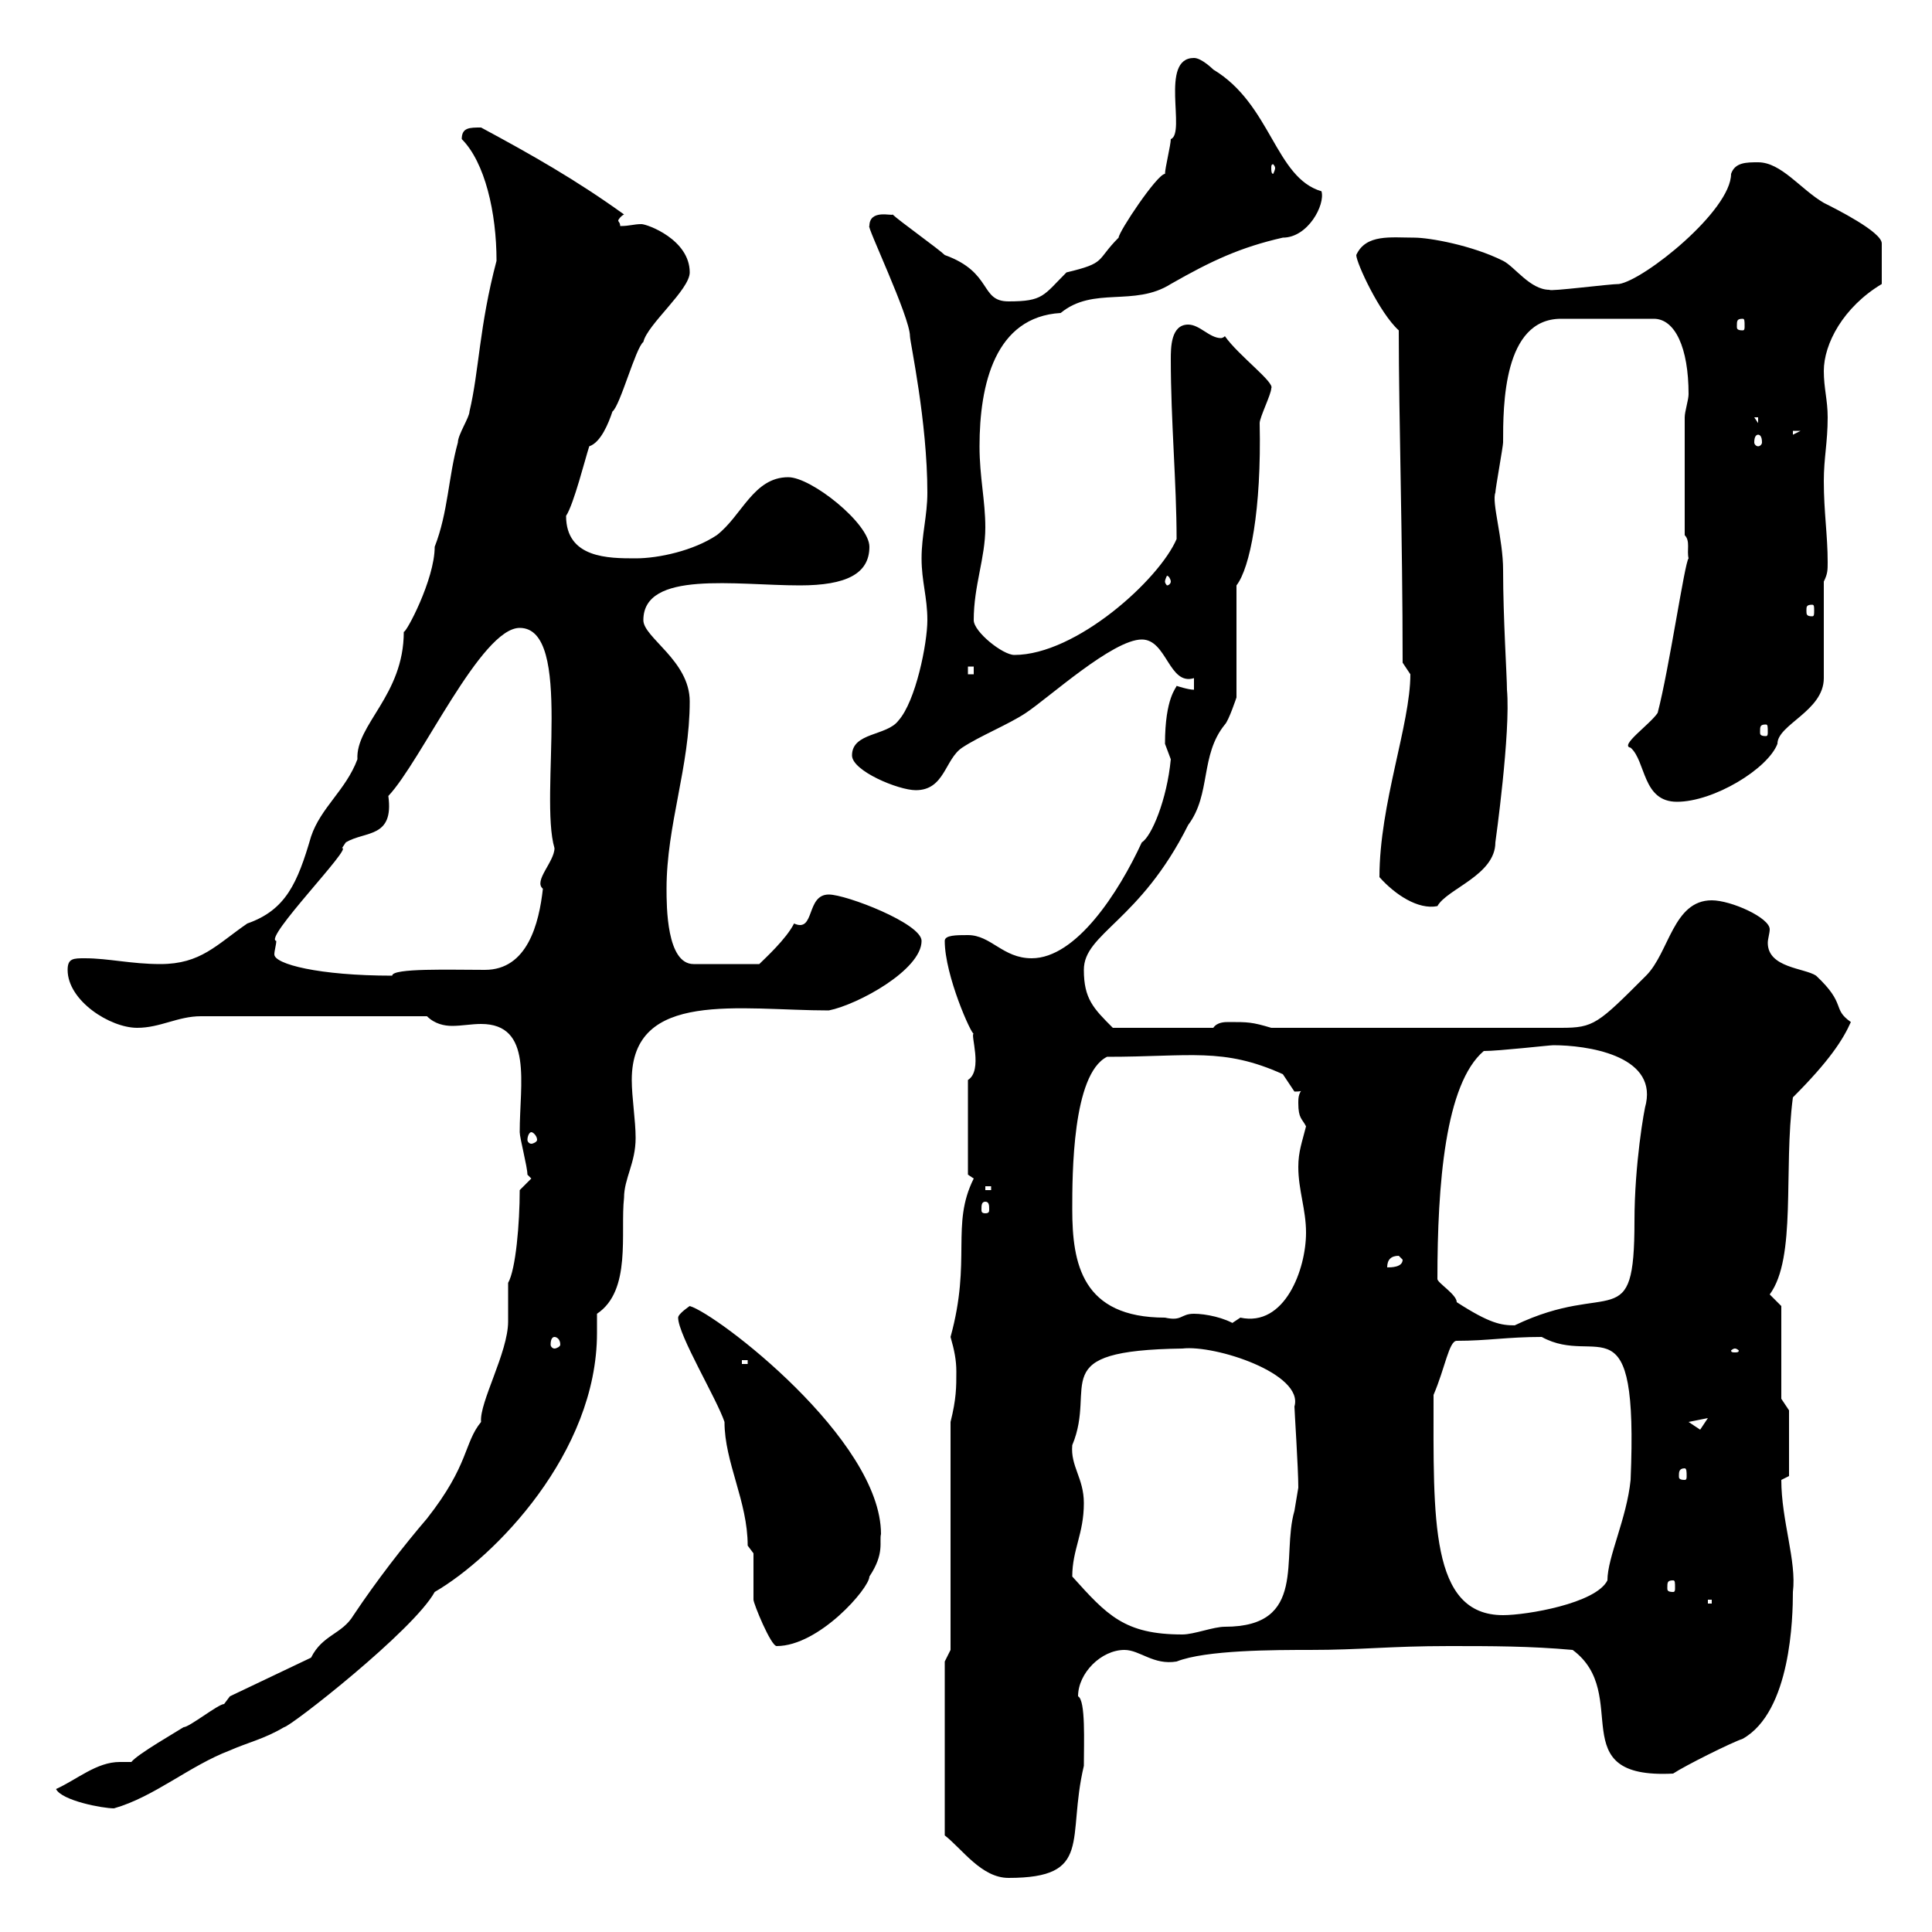 <svg xmlns="http://www.w3.org/2000/svg" xmlns:xlink="http://www.w3.org/1999/xlink" width="300" height="300"><path d="M146.70 258L146.70 285C149.40 287.10 152.40 291.60 156.60 291.60C169.80 291.60 165.60 285.60 168.30 274.20C168.30 270.60 168.60 264 167.40 263.40C167.40 259.80 171 256.20 174.60 256.20C177 256.20 179.10 258.60 182.70 258C187.20 256.20 198 256.20 203.40 256.20C211.50 256.20 215.70 255.60 225 255.60C231.60 255.60 237.60 255.60 244.20 256.20C253.50 263.10 242.40 276.30 259.80 275.40C261.60 274.20 268.80 270.60 270.60 270C278.10 265.80 278.40 251.10 278.40 247.20C279 242.40 276.60 236.10 276.60 229.80C276.60 229.80 277.80 229.20 277.80 229.20L277.80 219L276.60 217.20L276.60 202.80L274.80 201C279 195.30 276.90 181.80 278.40 170.40C284.10 164.70 286.20 161.40 287.40 158.70C284.40 156.60 286.80 156 282 151.50C280.20 150.30 274.50 150.30 274.50 146.40C274.50 145.80 274.80 144.90 274.80 144.30C274.80 142.50 268.80 139.80 265.80 139.80C259.80 139.80 259.20 147.90 255.60 151.50C248.10 159 247.50 159.60 242.40 159.60L197.40 159.60C194.40 158.70 193.80 158.70 190.80 158.70C190.20 158.70 189 158.70 188.40 159.60L172.80 159.60C169.80 156.60 168.30 155.10 168.30 150.60C168.30 144.90 177 143.10 184.50 128.10C188.10 123.30 186.30 117.30 190.20 112.50C190.80 111.90 192 108.30 192 108.30L192 90.90C194.10 88.20 195.90 79.20 195.60 65.70C195.60 64.80 197.40 61.20 197.40 60.30C198 59.40 192.30 55.20 190.20 52.20C189.90 52.50 189.60 52.50 189.60 52.50C187.80 52.50 186.30 50.40 184.50 50.40C181.80 50.40 181.80 54 181.80 55.80C181.80 65.40 182.70 75 182.70 83.70C180 90 167.10 101.70 157.50 101.70C155.70 101.70 151.20 98.10 151.20 96.30C151.20 90.90 153 86.70 153 81.90C153 77.70 152.10 74.10 152.10 69.30C152.10 59.70 154.50 49.20 164.70 48.60C169.80 44.40 176.10 47.70 181.80 44.10C188.10 40.50 192.60 38.40 199.20 36.90C203.10 36.90 205.80 31.80 205.20 29.70C198 27.60 197.40 16.20 188.40 10.80C188.40 10.80 186.60 9 185.40 9C180 9 184.20 20.70 181.80 21.60C181.80 22.50 180.90 26.10 180.90 27C179.70 27 173.70 36 173.70 36.90C170.10 40.50 171.90 40.80 165.60 42.30C162 45.90 162 46.80 156.60 46.80C152.10 46.80 154.20 42.30 146.70 39.60C145.80 38.70 139.50 34.20 138.60 33.30C138.60 33.60 135 32.40 135 35.10C134.40 34.80 141.30 49.20 141.30 52.20C141.30 53.10 144 65.40 144 76.50C144 80.10 143.10 83.10 143.10 86.70C143.10 90.30 144 92.70 144 96.30C144 99.90 142.20 108.90 139.50 111.90C137.70 114.30 132.30 113.70 132.30 117.30C132.30 119.70 139.50 122.70 142.20 122.70C146.70 122.70 146.70 117.90 149.40 116.10C152.10 114.30 156.60 112.50 159.30 110.70C162.90 108.30 172.80 99.30 177.30 99.30C181.20 99.30 181.50 106.50 185.40 105.30C185.40 105.30 185.40 107.10 185.40 107.10C184.50 107.10 182.70 106.50 182.70 106.50C182.70 106.80 180.90 108.30 180.90 115.50C180.90 115.50 181.80 117.90 181.80 117.90C181.20 124.20 178.80 129.90 177.30 130.80C173.70 138.60 167.10 148.80 160.20 148.80C155.70 148.80 153.90 145.20 150.30 145.20C148.50 145.20 146.70 145.20 146.70 146.10C146.70 151.50 150.90 160.80 151.20 160.50C150.60 160.50 152.70 166.20 150.30 167.70L150.30 182.40C150.30 182.40 151.20 183 151.20 183C147.60 190.20 150.90 195.60 147.60 207.60C148.20 209.70 148.50 211.20 148.50 213C148.50 215.40 148.50 217.20 147.60 220.80L147.60 256.20ZM8.70 277.80C9.60 279.60 15.90 280.80 17.70 280.80C24 279 29.40 274.20 35.70 271.80C38.40 270.60 41.10 270 44.10 268.20C45 268.20 64.20 253.20 67.50 247.20C76.80 241.80 92.70 225.60 92.70 207C92.70 205.80 92.70 205.20 92.70 204C98.10 200.40 96.30 191.40 96.90 186C96.90 183 98.70 180.60 98.70 176.70C98.70 174 98.10 170.40 98.10 167.70C98.10 153.60 114.90 156.90 128.70 156.90C133.20 156 143.10 150.60 143.10 146.10C143.10 143.40 131.40 138.90 128.70 138.90C125.10 138.90 126.60 144.90 123.30 143.40C122.10 145.80 118.80 148.80 117.90 149.70L107.70 149.70C103.50 149.70 103.50 140.70 103.50 138C103.50 128.10 107.10 119.10 107.10 108.90C107.10 102.60 99.90 99 99.90 96.30C99.90 88.50 114.30 90.90 124.20 90.90C131.40 90.90 135 89.10 135 84.90C135 81.30 126 74.10 122.40 74.10C117 74.10 115.20 80.10 111.30 83.10C107.70 85.50 102.30 86.70 98.70 86.70C94.50 86.70 87.90 86.70 87.90 80.10C89.10 78.30 90.90 71.10 91.50 69.30C93.30 68.70 94.50 65.70 95.10 63.90C96.30 63 98.70 54 99.90 53.10C100.50 50.40 107.10 45 107.10 42.30C107.10 37.20 100.50 34.80 99.60 34.80C98.40 34.80 97.80 35.10 96.30 35.10C96.30 34.50 96 34.50 96 34.20C96 34.20 96.30 33.60 96.90 33.30C89.40 27.90 82.50 24 74.70 19.80C72.90 19.80 71.70 19.80 71.70 21.60C75.30 25.20 77.10 33 77.10 40.50C74.40 50.70 74.40 57.60 72.90 63.90C72.90 64.80 71.10 67.50 71.10 68.70C69.60 74.10 69.60 79.50 67.50 84.90C67.50 90 63 98.40 62.70 98.10C62.70 108 55.20 112.50 55.50 117.90C53.70 122.70 49.80 125.40 48.30 129.90C46.20 137.10 44.40 141.30 38.40 143.40C33.60 146.70 31.20 149.70 24.90 149.70C20.40 149.70 16.80 148.80 13.20 148.80C11.40 148.80 10.50 148.80 10.50 150.60C10.50 155.40 17.10 159.60 21.30 159.60C24.90 159.60 27.60 157.80 31.20 157.80L66.30 157.80C67.50 159 69 159.30 70.20 159.30C71.70 159.30 73.20 159 74.70 159C82.80 159 80.70 168.30 80.70 175.80C80.70 176.70 81.90 181.20 81.90 182.40C81.90 182.40 82.50 183 82.50 183L80.70 184.80C80.70 189.90 80.10 197.10 78.90 199.20C78.90 201.90 78.90 203.70 78.90 205.20C78.90 210 74.40 217.80 74.70 220.80C72 224.10 72.90 227.40 66.30 235.80C62.70 240 58.50 245.40 54.90 250.80C53.10 253.80 50.10 253.80 48.30 257.40L35.70 263.40C35.70 263.40 34.80 264.60 34.80 264.60C33.90 264.60 29.40 268.20 28.50 268.20C27.60 268.80 21.30 272.40 20.40 273.60C19.50 273.60 19.20 273.60 18.60 273.60C15 273.60 12 276.30 8.70 277.80ZM117 241.20C117 241.80 117 247.20 117 248.40C117 249 119.70 255.60 120.60 255.60C127.20 255.60 135 246.60 135 244.80C137.40 241.20 136.50 239.40 136.80 238.20C136.80 223.50 111.30 204 107.10 202.80C107.10 202.80 105.30 204 105.30 204.60C105.30 207.30 111.30 217.20 112.50 220.80C112.50 227.10 116.10 233.10 116.10 240ZM166.50 244.80C166.50 240.60 168.30 238.20 168.30 233.40C168.30 229.50 166.20 227.70 166.50 224.40C170.40 215.10 162 209.70 183.60 209.40C188.70 208.80 202.50 213.30 201 218.40C201 219 201.60 228 201.60 231C201.60 231 201 234.60 201 234.60C198.90 241.80 203.10 252.60 190.20 252.60C188.40 252.60 185.40 253.80 183.60 253.80C174.60 253.80 171.90 250.80 166.50 244.80ZM222.60 216.60C224.40 212.40 225 208.20 226.20 208.20C231 208.20 234 207.60 239.40 207.60C248.10 212.40 254.40 201 253.20 229.80C252.60 235.80 249.60 241.80 249.60 245.40C247.80 249 237 250.80 233.40 250.80C222 250.80 222.60 235.80 222.60 216.60ZM265.20 248.40L265.80 248.40L265.80 249L265.20 249ZM259.80 245.40C260.10 245.40 260.10 245.70 260.10 246.60C260.10 246.90 260.10 247.20 259.80 247.20C258.90 247.20 258.90 246.90 258.90 246.60C258.90 245.70 258.90 245.40 259.80 245.40ZM261.60 228C261.90 228 261.90 228.60 261.90 229.20C261.90 229.50 261.90 229.80 261.60 229.80C260.70 229.80 260.70 229.50 260.70 229.20C260.70 228.60 260.70 228 261.60 228ZM262.20 220.80L265.20 220.20L264 222ZM115.20 211.20L116.10 211.20L116.10 211.80L115.20 211.80ZM269.40 209.40C269.70 209.40 270 209.70 270 209.70C270 210 269.70 210 269.40 210C269.10 210 268.80 210 268.80 209.70C268.80 209.70 269.10 209.40 269.40 209.40ZM86.10 207.60C86.40 207.60 87 207.90 87 208.80C87 209.10 86.40 209.40 86.10 209.40C85.80 209.40 85.50 209.10 85.50 208.80C85.50 207.90 85.80 207.60 86.10 207.60ZM185.40 204C183.30 204 183.60 205.20 180.90 204.60C168 204.60 166.50 196.20 166.50 187.80C166.50 182.40 166.50 166.80 171.90 164.10C184.80 164.10 189.90 162.60 199.20 166.80C199.20 166.80 201 169.50 201 169.50C201.60 169.50 202.80 169.50 202.80 168.60C201.60 169.50 201.60 170.40 201.60 171.30C201.60 173.70 202.20 173.70 202.80 174.90C202.20 177.30 201.60 178.80 201.60 181.20C201.60 184.80 202.80 187.80 202.80 191.40C202.80 197.10 199.50 206.10 192.60 204.60C192.60 204.60 190.80 205.80 190.80 205.80L192 205.80C190.20 204.60 187.20 204 185.40 204ZM223.20 198.60C223.20 183.90 224.40 168.30 230.40 163.20C232.80 163.20 240.60 162.30 241.20 162.30C246.30 162.30 257.10 163.80 255.60 171.30C255.30 172.20 253.80 180.90 253.80 189.60C253.80 207.60 250.20 198.60 235.20 205.80C233.10 205.80 231.30 205.50 226.20 202.20C226.20 201 223.20 199.20 223.20 198.60ZM217.20 195C217.20 195 217.80 195.60 217.80 195.60C217.80 196.80 216 196.80 215.40 196.80C215.40 195.60 216 195 217.20 195ZM153 186.60C153.60 186.60 153.60 187.20 153.60 187.80C153.60 188.10 153.60 188.40 153 188.40C152.40 188.40 152.40 188.10 152.40 187.80C152.40 187.20 152.40 186.60 153 186.60ZM153 184.20L153.90 184.20L153.90 184.80L153 184.80ZM82.50 175.80C82.80 175.80 83.40 176.40 83.40 177C83.40 177.30 82.80 177.60 82.50 177.60C82.20 177.60 81.90 177.30 81.90 177C81.90 176.40 82.20 175.80 82.50 175.80ZM42.90 146.10C40.80 145.80 54.90 131.40 53.10 131.70C53.10 131.70 53.70 130.80 53.70 130.80C56.70 129 61.20 130.20 60.30 123.60C65.40 118.20 74.70 97.50 80.70 97.50C89.10 97.50 83.70 123.60 86.10 131.70C86.10 133.80 82.80 136.80 84.30 138C83.70 143.40 81.90 150.60 75.30 150.60C69.90 150.60 60.90 150.30 60.90 151.50C49.50 151.50 42.60 149.70 42.60 148.20C42.60 147.60 42.90 146.70 42.90 146.10ZM214.20 136.20C216.60 138.90 220.20 141.30 223.20 140.70C224.70 138 232.20 135.90 232.20 130.80C232.20 130.80 234.60 113.70 234 107.10C234 105 233.40 96 233.40 88.50C233.40 83.70 231.60 78 232.20 76.50C232.20 75.90 233.40 69.30 233.40 68.70C233.40 63 233.40 49.50 242.40 49.50L256.80 49.50C260.10 49.50 262.20 54 262.20 61.20C262.20 62.10 261.60 63.90 261.60 64.80L261.60 83.10C262.50 84 261.90 85.50 262.20 86.70C261.60 87.30 259.20 103.80 257.40 110.70C256.20 112.50 251.40 115.80 253.20 116.10C255.60 118.20 255 124.50 260.40 124.50C266.10 124.50 274.50 119.40 276 115.50C276 112.50 283.20 110.40 283.20 105.30L283.20 90.30C283.80 89.10 283.80 88.50 283.80 87.30C283.80 83.10 283.20 79.50 283.20 74.70C283.20 71.10 283.80 68.70 283.80 64.80C283.80 62.10 283.20 60.30 283.20 57.60C283.20 53.40 286.20 47.70 292.20 44.10L292.20 37.80C292.20 36 285 32.40 283.20 31.50C279.60 29.40 276.60 25.20 273 25.20C271.20 25.20 269.40 25.20 268.80 27C268.80 32.70 255.30 43.50 251.40 44.10C249.90 44.10 240.60 45.30 240.60 45C237.60 45 235.20 41.40 233.40 40.50C228.60 38.10 222 36.90 219.60 36.90C216 36.90 212.10 36.30 210.60 39.60C210.60 40.80 214.20 48.60 217.20 51.30C217.20 64.80 217.80 83.40 217.80 102.90C217.80 102.90 219 104.70 219 104.70C219 112.50 214.20 124.80 214.20 136.20ZM274.20 112.50C274.50 112.50 274.50 112.80 274.50 113.70C274.50 114 274.50 114.30 274.20 114.30C273.30 114.30 273.30 114 273.30 113.70C273.30 112.80 273.30 112.50 274.20 112.50ZM150.30 103.50L151.20 103.50L151.20 104.70L150.30 104.70ZM281.40 93.90C281.70 93.90 281.70 94.20 281.70 94.80C281.70 95.40 281.70 95.70 281.40 95.70C280.50 95.70 280.50 95.40 280.50 94.80C280.50 94.20 280.50 93.90 281.40 93.90ZM181.80 90.30C181.80 90.60 181.50 90.90 181.20 90.90C181.20 90.90 180.90 90.60 180.90 90.30C180.90 90 181.20 89.40 181.20 89.40C181.50 89.40 181.80 90 181.80 90.30ZM273 67.50C273.30 67.50 273.60 67.80 273.60 68.70C273.60 69 273.30 69.30 273 69.30C272.70 69.30 272.40 69 272.40 68.70C272.40 67.80 272.70 67.50 273 67.50ZM278.40 66.90L279.60 66.90L278.40 67.50ZM272.40 64.80L273 64.80L273 65.70ZM270.60 49.50C270.90 49.50 270.90 49.80 270.90 50.70C270.90 51 270.90 51.30 270.60 51.30C269.70 51.30 269.70 51 269.70 50.70C269.70 49.80 269.70 49.50 270.60 49.50ZM198 26.10C198 26.40 197.70 27 197.70 27C197.40 27 197.40 26.40 197.40 26.10C197.40 25.80 197.40 25.50 197.70 25.50C197.70 25.50 198 25.80 198 26.10Z"/></svg>